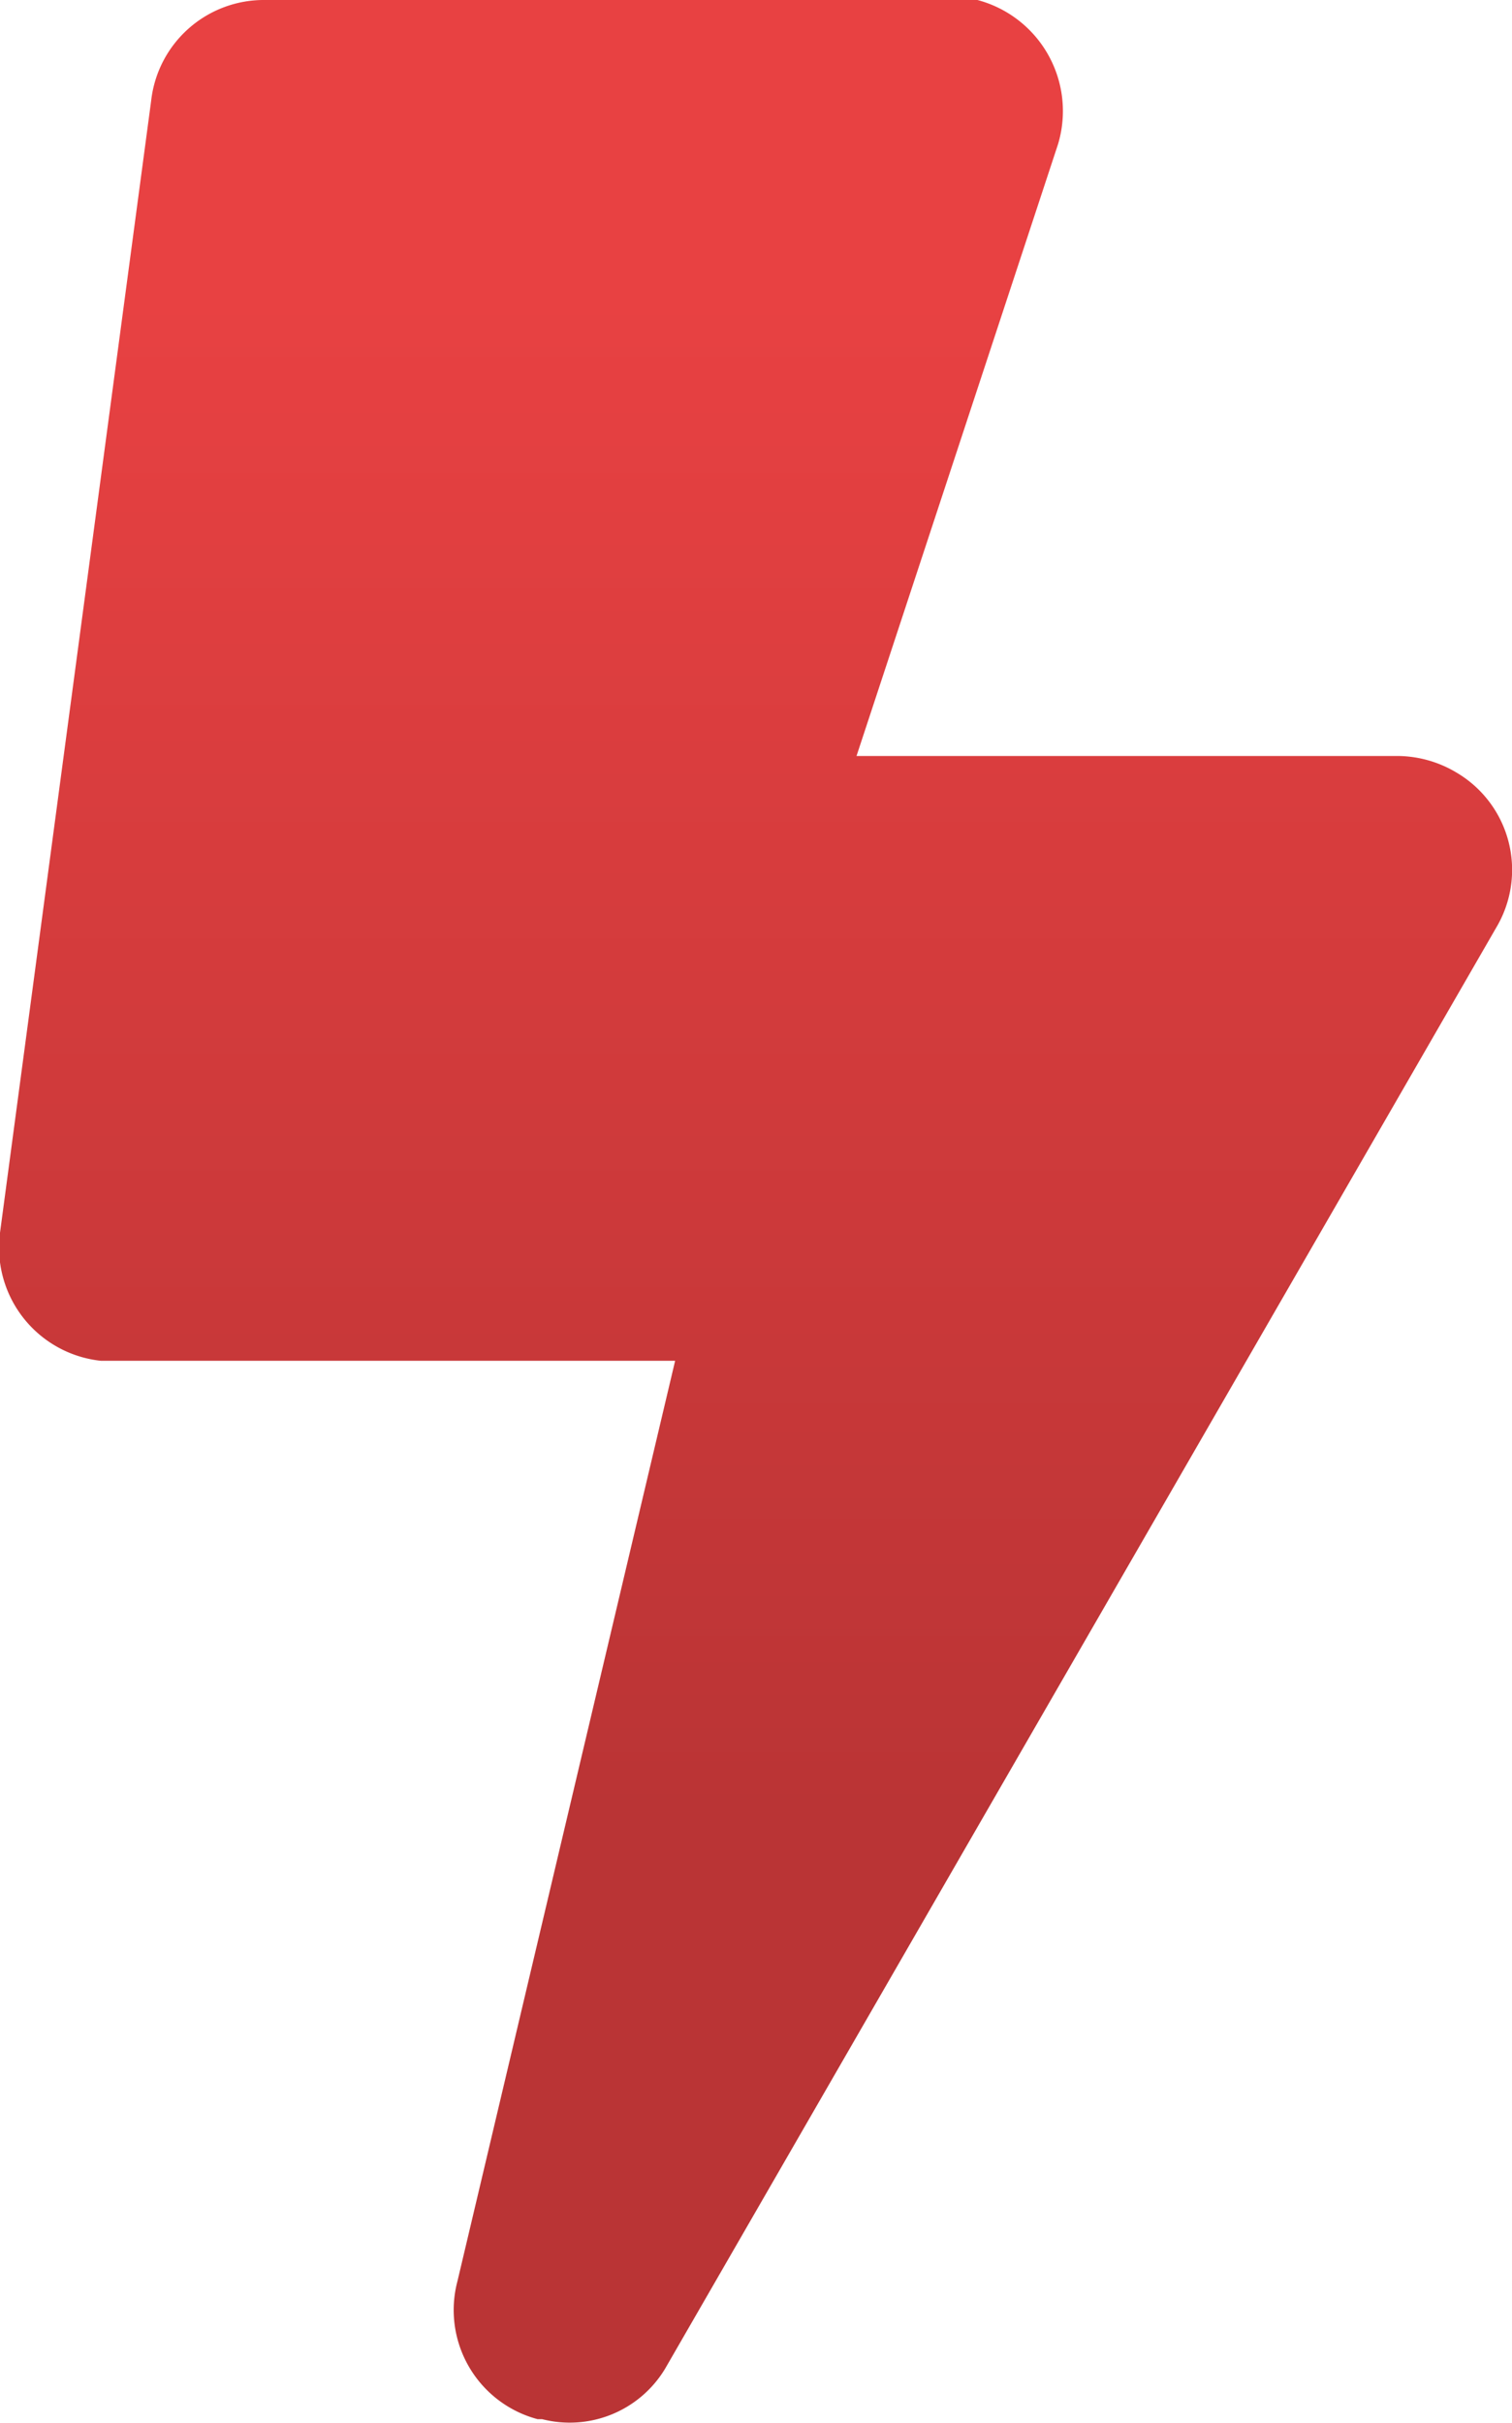 <svg xmlns="http://www.w3.org/2000/svg" xmlns:xlink="http://www.w3.org/1999/xlink" viewBox="0 0 30.01 48.08"><defs><style>.cls-1{fill:url(#linear-gradient);}</style><linearGradient id="linear-gradient" x1="-626.26" y1="250.11" x2="-626.26" y2="265.1" gradientTransform="matrix(2, 0, 0, -2, 1267.52, 536.13)" gradientUnits="userSpaceOnUse"><stop offset="0" stop-color="#ba3435"/><stop offset="1" stop-color="#e84142"/></linearGradient></defs><g id="Layer_2" data-name="Layer 2"><g id="Layer_1-2" data-name="Layer 1"><g id="Layer_2-2" data-name="Layer 2"><g id="Layer_1-2-2" data-name="Layer 1-2"><path class="cls-1" d="M27.76,15H17L21,2.86A2.28,2.28,0,0,0,19.4,0l-.06,0a1.88,1.88,0,0,0-.58,0H5.26A2.25,2.25,0,0,0,3,2L0,24.46A2.26,2.26,0,0,0,2,27H13.4L9.08,45.26A2.24,2.24,0,0,0,10.67,48l.09,0A2.21,2.21,0,0,0,13.2,47L29.7,18.4a2.24,2.24,0,0,0-.79-3.07A2.3,2.3,0,0,0,27.7,15Z"/></g></g></g></g></svg>
